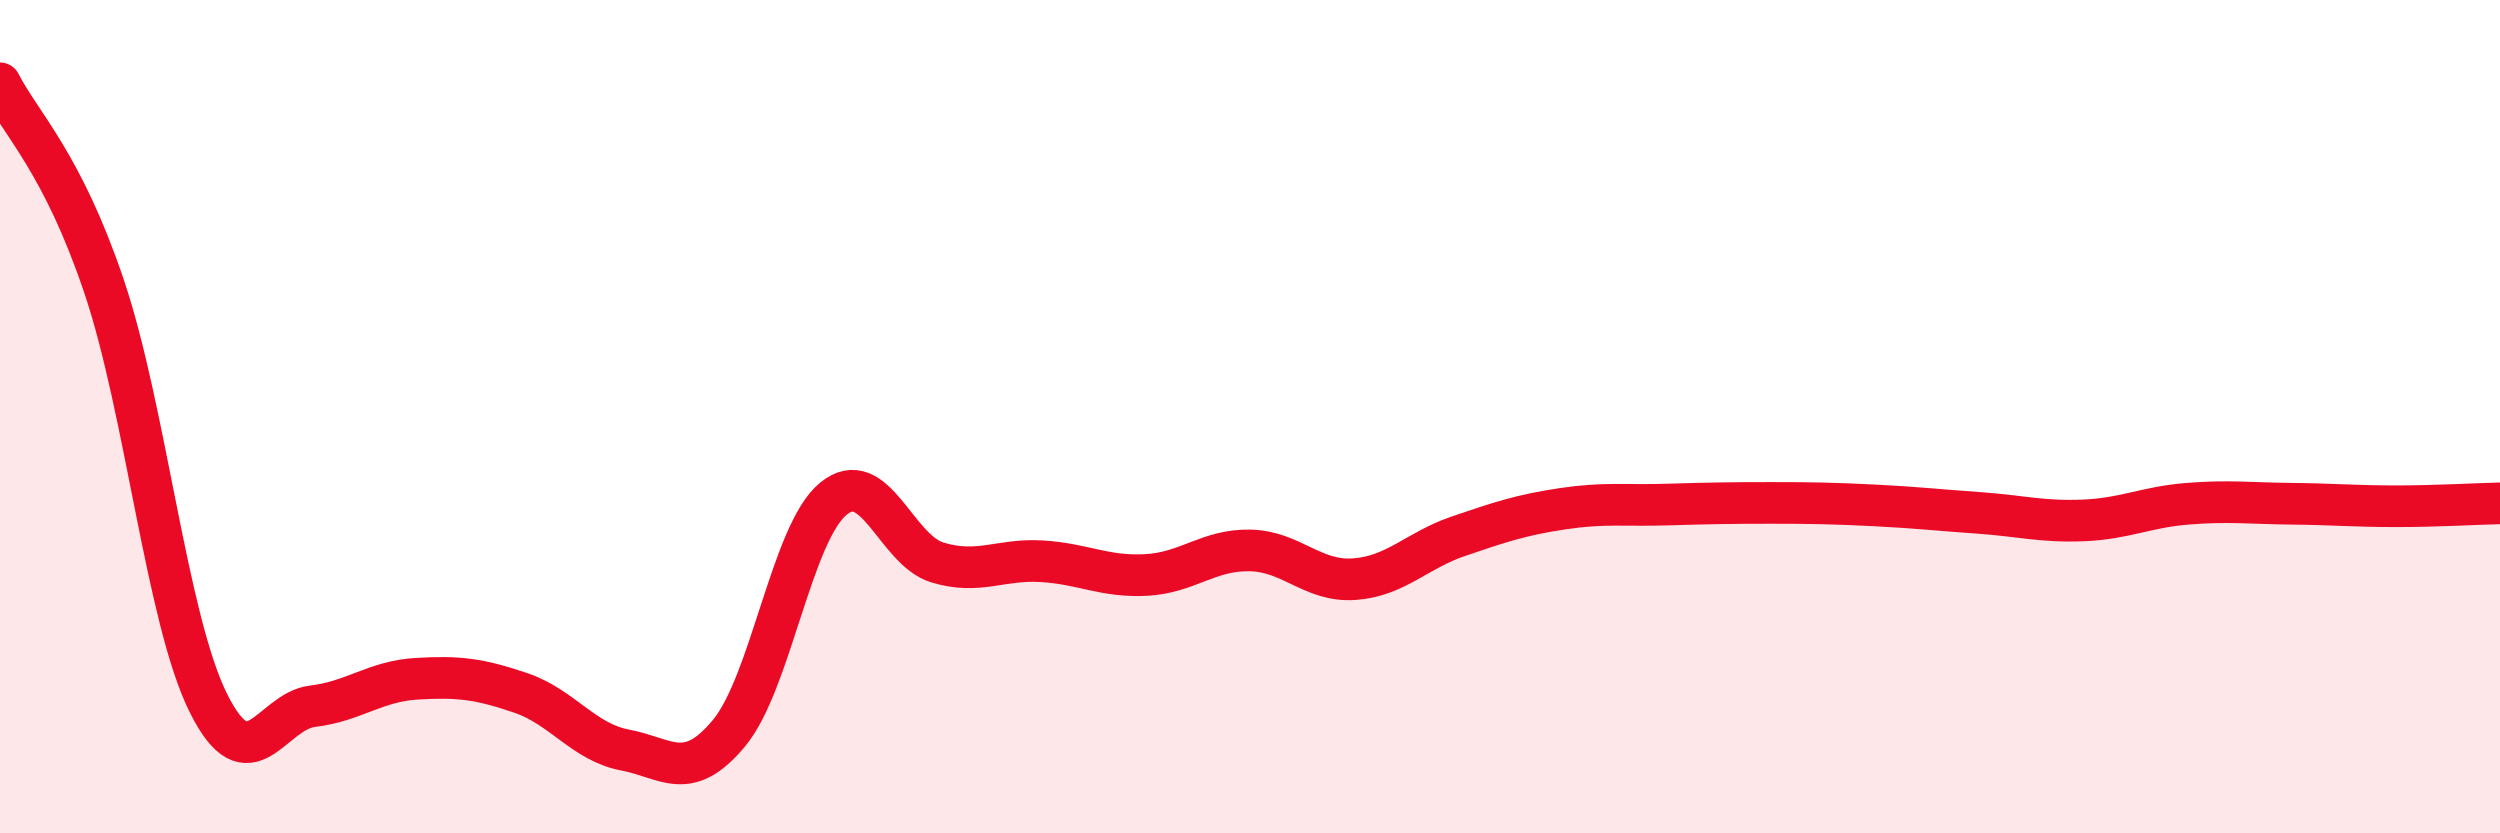
    <svg width="60" height="20" viewBox="0 0 60 20" xmlns="http://www.w3.org/2000/svg">
      <path
        d="M 0,2 C 0.5,2.98 1.5,3.91 2.5,6.88 C 3.5,9.85 4,14.86 5,16.87 C 6,18.88 6.5,17.07 7.5,16.95 C 8.5,16.83 9,16.35 10,16.29 C 11,16.23 11.5,16.29 12.5,16.63 C 13.5,16.97 14,17.81 15,18 C 16,18.19 16.5,18.8 17.5,17.59 C 18.5,16.38 19,12.79 20,11.97 C 21,11.15 21.5,13.2 22.5,13.5 C 23.5,13.8 24,13.41 25,13.47 C 26,13.53 26.5,13.85 27.5,13.8 C 28.5,13.75 29,13.19 30,13.21 C 31,13.23 31.5,13.97 32.5,13.9 C 33.5,13.83 34,13.21 35,12.87 C 36,12.53 36.5,12.36 37.5,12.21 C 38.5,12.06 39,12.14 40,12.11 C 41,12.08 41.5,12.07 42.5,12.07 C 43.5,12.07 44,12.08 45,12.13 C 46,12.18 46.5,12.24 47.5,12.31 C 48.5,12.38 49,12.53 50,12.49 C 51,12.45 51.5,12.17 52.5,12.09 C 53.5,12.01 54,12.08 55,12.09 C 56,12.1 56.5,12.15 57.5,12.15 C 58.5,12.15 59.5,12.09 60,12.08L60 20L0 20Z"
        fill="#EB0A25"
        opacity="0.1"
        stroke-linecap="round"
        stroke-linejoin="round"
      />
      <path
        d="M 0,2 C 0.5,2.98 1.5,3.91 2.5,6.88 C 3.5,9.85 4,14.86 5,16.87 C 6,18.88 6.5,17.07 7.5,16.95 C 8.5,16.83 9,16.35 10,16.29 C 11,16.23 11.5,16.29 12.5,16.63 C 13.5,16.97 14,17.81 15,18 C 16,18.19 16.5,18.8 17.5,17.59 C 18.5,16.38 19,12.79 20,11.97 C 21,11.15 21.5,13.2 22.5,13.5 C 23.5,13.8 24,13.41 25,13.47 C 26,13.53 26.5,13.85 27.5,13.8 C 28.5,13.75 29,13.19 30,13.21 C 31,13.23 31.5,13.97 32.5,13.9 C 33.5,13.83 34,13.21 35,12.87 C 36,12.53 36.5,12.36 37.5,12.21 C 38.5,12.06 39,12.14 40,12.11 C 41,12.08 41.5,12.07 42.5,12.07 C 43.5,12.07 44,12.08 45,12.13 C 46,12.18 46.5,12.24 47.5,12.31 C 48.5,12.38 49,12.53 50,12.49 C 51,12.45 51.5,12.17 52.5,12.09 C 53.5,12.01 54,12.08 55,12.09 C 56,12.1 56.5,12.15 57.5,12.15 C 58.5,12.15 59.5,12.09 60,12.08"
        stroke="#EB0A25"
        stroke-width="1"
        fill="none"
        stroke-linecap="round"
        stroke-linejoin="round"
      />
    </svg>
  